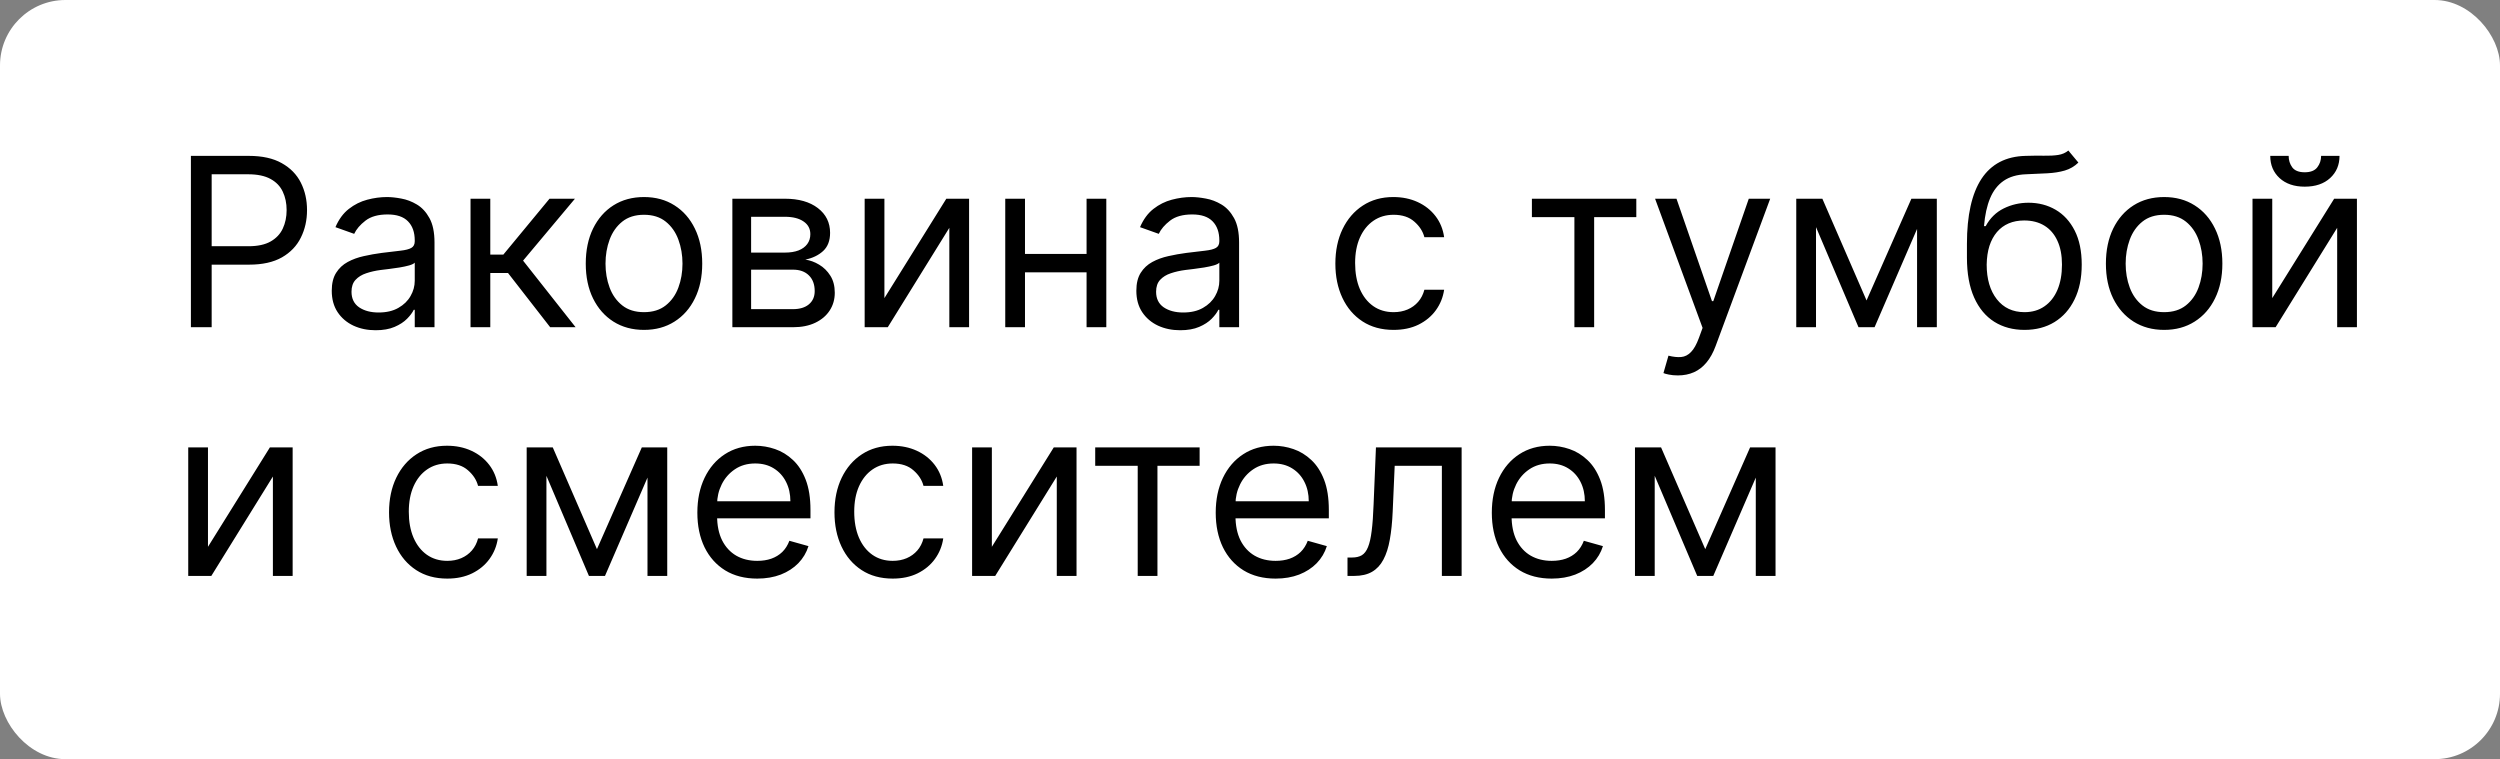 <?xml version="1.0" encoding="UTF-8"?> <svg xmlns="http://www.w3.org/2000/svg" width="191" height="58" viewBox="0 0 191 58" fill="none"><rect x="0" y="0" width="191" height="58" fill="#808080" stroke="none"/><rect width="191" height="58" rx="5" fill="white"></rect><path d="M14.585 25V11.909H19.009C20.035 11.909 20.875 12.095 21.527 12.465C22.183 12.832 22.669 13.328 22.984 13.954C23.3 14.581 23.457 15.28 23.457 16.051C23.457 16.822 23.3 17.523 22.984 18.154C22.673 18.785 22.192 19.288 21.54 19.663C20.888 20.033 20.053 20.219 19.034 20.219H15.864V18.812H18.983C19.686 18.812 20.251 18.691 20.677 18.448C21.103 18.205 21.412 17.877 21.604 17.464C21.8 17.046 21.898 16.575 21.898 16.051C21.898 15.527 21.8 15.058 21.604 14.645C21.412 14.232 21.101 13.908 20.671 13.673C20.24 13.435 19.669 13.315 18.957 13.315H16.171V25H14.585ZM28.696 25.23C28.073 25.23 27.509 25.113 27.002 24.879C26.495 24.64 26.092 24.297 25.794 23.849C25.495 23.398 25.346 22.852 25.346 22.213C25.346 21.651 25.457 21.195 25.679 20.845C25.9 20.491 26.196 20.215 26.567 20.014C26.938 19.814 27.347 19.665 27.794 19.567C28.246 19.465 28.7 19.384 29.156 19.324C29.753 19.247 30.236 19.19 30.607 19.151C30.982 19.109 31.255 19.038 31.425 18.94C31.6 18.842 31.687 18.672 31.687 18.429V18.378C31.687 17.747 31.515 17.257 31.169 16.908C30.828 16.558 30.311 16.384 29.616 16.384C28.896 16.384 28.331 16.541 27.922 16.857C27.513 17.172 27.226 17.509 27.059 17.866L25.628 17.355C25.883 16.759 26.224 16.294 26.65 15.962C27.081 15.625 27.549 15.391 28.056 15.258C28.568 15.122 29.071 15.054 29.565 15.054C29.88 15.054 30.242 15.092 30.652 15.169C31.065 15.242 31.463 15.393 31.847 15.623C32.235 15.853 32.556 16.2 32.812 16.665C33.068 17.129 33.196 17.751 33.196 18.531V25H31.687V23.671H31.61C31.508 23.884 31.338 24.111 31.099 24.354C30.86 24.597 30.543 24.804 30.147 24.974C29.75 25.145 29.267 25.23 28.696 25.23ZM28.926 23.875C29.522 23.875 30.025 23.758 30.434 23.523C30.848 23.289 31.159 22.986 31.367 22.616C31.581 22.245 31.687 21.855 31.687 21.446V20.065C31.623 20.142 31.483 20.212 31.265 20.276C31.052 20.336 30.805 20.389 30.524 20.436C30.247 20.479 29.976 20.517 29.712 20.551C29.452 20.581 29.241 20.607 29.079 20.628C28.687 20.679 28.321 20.762 27.98 20.877C27.643 20.988 27.37 21.156 27.162 21.382C26.957 21.604 26.855 21.906 26.855 22.29C26.855 22.814 27.049 23.21 27.436 23.479C27.828 23.743 28.325 23.875 28.926 23.875ZM35.949 25V15.182H37.458V19.452H38.455L41.983 15.182H43.926L39.963 19.912L43.977 25H42.034L38.813 20.858H37.458V25H35.949ZM49.201 25.204C48.315 25.204 47.537 24.994 46.868 24.572C46.203 24.15 45.684 23.56 45.309 22.801C44.938 22.043 44.752 21.156 44.752 20.142C44.752 19.119 44.938 18.227 45.309 17.464C45.684 16.701 46.203 16.109 46.868 15.687C47.537 15.265 48.315 15.054 49.201 15.054C50.088 15.054 50.863 15.265 51.528 15.687C52.197 16.109 52.717 16.701 53.088 17.464C53.463 18.227 53.65 19.119 53.65 20.142C53.65 21.156 53.463 22.043 53.088 22.801C52.717 23.56 52.197 24.15 51.528 24.572C50.863 24.994 50.088 25.204 49.201 25.204ZM49.201 23.849C49.875 23.849 50.429 23.677 50.863 23.332C51.298 22.986 51.62 22.533 51.828 21.97C52.037 21.408 52.142 20.798 52.142 20.142C52.142 19.486 52.037 18.874 51.828 18.308C51.62 17.741 51.298 17.283 50.863 16.933C50.429 16.584 49.875 16.409 49.201 16.409C48.528 16.409 47.974 16.584 47.539 16.933C47.105 17.283 46.783 17.741 46.574 18.308C46.365 18.874 46.261 19.486 46.261 20.142C46.261 20.798 46.365 21.408 46.574 21.97C46.783 22.533 47.105 22.986 47.539 23.332C47.974 23.677 48.528 23.849 49.201 23.849ZM55.953 25V15.182H59.967C61.024 15.182 61.864 15.421 62.486 15.898C63.108 16.375 63.419 17.006 63.419 17.79C63.419 18.386 63.242 18.849 62.888 19.177C62.535 19.501 62.081 19.72 61.527 19.835C61.889 19.886 62.241 20.014 62.581 20.219C62.927 20.423 63.212 20.704 63.438 21.062C63.664 21.416 63.777 21.851 63.777 22.366C63.777 22.869 63.649 23.319 63.393 23.715C63.138 24.111 62.771 24.425 62.294 24.655C61.817 24.885 61.246 25 60.581 25H55.953ZM57.385 23.619H60.581C61.101 23.619 61.508 23.496 61.802 23.249C62.096 23.001 62.243 22.665 62.243 22.239C62.243 21.732 62.096 21.333 61.802 21.043C61.508 20.749 61.101 20.602 60.581 20.602H57.385V23.619ZM57.385 19.298H59.967C60.372 19.298 60.719 19.243 61.009 19.132C61.299 19.017 61.52 18.855 61.674 18.646C61.831 18.433 61.91 18.182 61.91 17.892C61.91 17.479 61.738 17.155 61.393 16.921C61.047 16.682 60.572 16.562 59.967 16.562H57.385V19.298ZM67.569 22.776L72.299 15.182H74.038V25H72.529V17.406L67.825 25H66.06V15.182H67.569V22.776ZM83.372 19.401V20.807H77.951V19.401H83.372ZM78.309 15.182V25H76.801V15.182H78.309ZM84.522 15.182V25H83.014V15.182H84.522ZM90.166 25.23C89.544 25.23 88.98 25.113 88.472 24.879C87.965 24.64 87.563 24.297 87.264 23.849C86.966 23.398 86.817 22.852 86.817 22.213C86.817 21.651 86.928 21.195 87.149 20.845C87.371 20.491 87.667 20.215 88.038 20.014C88.409 19.814 88.818 19.665 89.265 19.567C89.717 19.465 90.171 19.384 90.627 19.324C91.223 19.247 91.707 19.19 92.078 19.151C92.453 19.109 92.725 19.038 92.896 18.94C93.07 18.842 93.158 18.672 93.158 18.429V18.378C93.158 17.747 92.985 17.257 92.64 16.908C92.299 16.558 91.781 16.384 91.087 16.384C90.367 16.384 89.802 16.541 89.393 16.857C88.984 17.172 88.696 17.509 88.53 17.866L87.098 17.355C87.354 16.759 87.695 16.294 88.121 15.962C88.551 15.625 89.02 15.391 89.527 15.258C90.038 15.122 90.541 15.054 91.036 15.054C91.351 15.054 91.713 15.092 92.122 15.169C92.536 15.242 92.934 15.393 93.318 15.623C93.705 15.853 94.027 16.2 94.283 16.665C94.538 17.129 94.666 17.751 94.666 18.531V25H93.158V23.671H93.081C92.979 23.884 92.808 24.111 92.57 24.354C92.331 24.597 92.014 24.804 91.617 24.974C91.221 25.145 90.737 25.23 90.166 25.23ZM90.397 23.875C90.993 23.875 91.496 23.758 91.905 23.523C92.318 23.289 92.629 22.986 92.838 22.616C93.051 22.245 93.158 21.855 93.158 21.446V20.065C93.094 20.142 92.953 20.212 92.736 20.276C92.523 20.336 92.276 20.389 91.995 20.436C91.718 20.479 91.447 20.517 91.183 20.551C90.923 20.581 90.712 20.607 90.55 20.628C90.158 20.679 89.791 20.762 89.451 20.877C89.114 20.988 88.841 21.156 88.632 21.382C88.428 21.604 88.326 21.906 88.326 22.29C88.326 22.814 88.519 23.21 88.907 23.479C89.299 23.743 89.796 23.875 90.397 23.875ZM106.471 25.204C105.55 25.204 104.758 24.987 104.093 24.553C103.428 24.118 102.917 23.519 102.559 22.756C102.201 21.994 102.022 21.122 102.022 20.142C102.022 19.145 102.205 18.265 102.572 17.502C102.942 16.735 103.458 16.136 104.119 15.706C104.783 15.271 105.559 15.054 106.445 15.054C107.136 15.054 107.758 15.182 108.312 15.438C108.866 15.693 109.32 16.051 109.673 16.511C110.027 16.972 110.246 17.509 110.332 18.122H108.823C108.708 17.675 108.452 17.278 108.056 16.933C107.664 16.584 107.136 16.409 106.471 16.409C105.883 16.409 105.367 16.562 104.924 16.869C104.485 17.172 104.142 17.6 103.895 18.154C103.652 18.704 103.531 19.349 103.531 20.091C103.531 20.849 103.65 21.51 103.888 22.072C104.131 22.635 104.472 23.072 104.911 23.383C105.354 23.694 105.874 23.849 106.471 23.849C106.863 23.849 107.219 23.781 107.538 23.645C107.858 23.509 108.129 23.312 108.35 23.057C108.572 22.801 108.729 22.494 108.823 22.136H110.332C110.246 22.716 110.036 23.238 109.699 23.702C109.366 24.163 108.925 24.529 108.376 24.802C107.83 25.07 107.195 25.204 106.471 25.204ZM117.037 16.588V15.182H125.014V16.588H121.793V25H120.284V16.588H117.037ZM128.186 28.682C127.931 28.682 127.703 28.66 127.502 28.618C127.302 28.579 127.164 28.541 127.087 28.503L127.47 27.173C127.837 27.267 128.161 27.301 128.442 27.276C128.723 27.25 128.972 27.124 129.19 26.898C129.411 26.677 129.614 26.317 129.797 25.818L130.078 25.051L126.448 15.182H128.084L130.794 23.006H130.896L133.607 15.182H135.243L131.075 26.432C130.888 26.939 130.656 27.359 130.379 27.691C130.102 28.028 129.78 28.277 129.414 28.439C129.051 28.601 128.642 28.682 128.186 28.682ZM142.604 22.954L146.03 15.182H147.461L143.217 25H141.99L137.822 15.182H139.229L142.604 22.954ZM138.743 15.182V25H137.234V15.182H138.743ZM146.464 25V15.182H147.973V25H146.464ZM158.021 11.5L158.788 12.421C158.49 12.71 158.145 12.913 157.753 13.028C157.361 13.143 156.917 13.213 156.423 13.239C155.929 13.264 155.379 13.29 154.774 13.315C154.092 13.341 153.528 13.507 153.08 13.814C152.633 14.121 152.287 14.564 152.045 15.143C151.802 15.723 151.646 16.435 151.578 17.278H151.706C152.038 16.665 152.498 16.213 153.086 15.923C153.675 15.633 154.305 15.489 154.979 15.489C155.746 15.489 156.436 15.668 157.05 16.026C157.663 16.384 158.149 16.914 158.507 17.617C158.865 18.32 159.044 19.188 159.044 20.219C159.044 21.246 158.861 22.132 158.494 22.878C158.132 23.624 157.623 24.199 156.966 24.604C156.314 25.004 155.55 25.204 154.672 25.204C153.794 25.204 153.025 24.998 152.364 24.584C151.704 24.167 151.19 23.549 150.824 22.731C150.457 21.908 150.274 20.892 150.274 19.682V18.634C150.274 16.447 150.645 14.79 151.386 13.661C152.132 12.531 153.253 11.947 154.748 11.909C155.277 11.892 155.748 11.888 156.161 11.896C156.574 11.905 156.934 11.886 157.241 11.839C157.548 11.792 157.808 11.679 158.021 11.5ZM154.672 23.849C155.264 23.849 155.773 23.7 156.199 23.402C156.63 23.104 156.96 22.684 157.19 22.143C157.42 21.597 157.535 20.956 157.535 20.219C157.535 19.503 157.418 18.893 157.184 18.391C156.954 17.888 156.623 17.504 156.193 17.24C155.763 16.976 155.247 16.844 154.646 16.844C154.207 16.844 153.813 16.918 153.464 17.067C153.114 17.217 152.816 17.436 152.569 17.726C152.322 18.016 152.13 18.369 151.993 18.787C151.861 19.204 151.791 19.682 151.782 20.219C151.782 21.318 152.04 22.198 152.556 22.859C153.072 23.519 153.777 23.849 154.672 23.849ZM165.34 25.204C164.454 25.204 163.676 24.994 163.007 24.572C162.342 24.15 161.822 23.56 161.447 22.801C161.077 22.043 160.891 21.156 160.891 20.142C160.891 19.119 161.077 18.227 161.447 17.464C161.822 16.701 162.342 16.109 163.007 15.687C163.676 15.265 164.454 15.054 165.34 15.054C166.226 15.054 167.002 15.265 167.667 15.687C168.336 16.109 168.856 16.701 169.226 17.464C169.601 18.227 169.789 19.119 169.789 20.142C169.789 21.156 169.601 22.043 169.226 22.801C168.856 23.56 168.336 24.15 167.667 24.572C167.002 24.994 166.226 25.204 165.34 25.204ZM165.34 23.849C166.013 23.849 166.567 23.677 167.002 23.332C167.437 22.986 167.758 22.533 167.967 21.97C168.176 21.408 168.28 20.798 168.28 20.142C168.28 19.486 168.176 18.874 167.967 18.308C167.758 17.741 167.437 17.283 167.002 16.933C166.567 16.584 166.013 16.409 165.34 16.409C164.667 16.409 164.113 16.584 163.678 16.933C163.243 17.283 162.922 17.741 162.713 18.308C162.504 18.874 162.4 19.486 162.4 20.142C162.4 20.798 162.504 21.408 162.713 21.97C162.922 22.533 163.243 22.986 163.678 23.332C164.113 23.677 164.667 23.849 165.34 23.849ZM173.6 22.776L178.33 15.182H180.069V25H178.56V17.406L173.856 25H172.092V15.182H173.6V22.776ZM177.333 11.909H178.739C178.739 12.599 178.501 13.164 178.023 13.603C177.546 14.042 176.898 14.261 176.08 14.261C175.275 14.261 174.634 14.042 174.156 13.603C173.683 13.164 173.447 12.599 173.447 11.909H174.853C174.853 12.242 174.945 12.533 175.128 12.785C175.315 13.036 175.633 13.162 176.08 13.162C176.528 13.162 176.847 13.036 177.039 12.785C177.235 12.533 177.333 12.242 177.333 11.909ZM15.889 41.776L20.619 34.182H22.358V44H20.849V36.406L16.145 44H14.381V34.182H15.889V41.776ZM34.172 44.205C33.252 44.205 32.459 43.987 31.794 43.553C31.129 43.118 30.618 42.519 30.26 41.756C29.902 40.994 29.723 40.122 29.723 39.142C29.723 38.145 29.906 37.265 30.273 36.502C30.644 35.735 31.159 35.136 31.82 34.706C32.485 34.271 33.26 34.054 34.147 34.054C34.837 34.054 35.459 34.182 36.013 34.438C36.567 34.693 37.021 35.051 37.374 35.511C37.728 35.972 37.948 36.508 38.033 37.122H36.524C36.409 36.675 36.154 36.278 35.757 35.933C35.365 35.584 34.837 35.409 34.172 35.409C33.584 35.409 33.068 35.562 32.625 35.869C32.186 36.172 31.843 36.6 31.596 37.154C31.353 37.704 31.232 38.349 31.232 39.091C31.232 39.849 31.351 40.51 31.59 41.072C31.833 41.635 32.173 42.072 32.612 42.383C33.056 42.694 33.575 42.849 34.172 42.849C34.564 42.849 34.92 42.781 35.239 42.645C35.559 42.508 35.83 42.312 36.051 42.057C36.273 41.801 36.431 41.494 36.524 41.136H38.033C37.948 41.716 37.737 42.238 37.4 42.702C37.068 43.163 36.627 43.529 36.077 43.802C35.531 44.07 34.897 44.205 34.172 44.205ZM45.607 41.955L49.034 34.182H50.465L46.221 44H44.994L40.826 34.182H42.232L45.607 41.955ZM41.747 34.182V44H40.238V34.182H41.747ZM49.468 44V34.182H50.977V44H49.468ZM57.855 44.205C56.909 44.205 56.093 43.996 55.406 43.578C54.725 43.156 54.198 42.568 53.828 41.814C53.461 41.055 53.278 40.173 53.278 39.168C53.278 38.162 53.461 37.276 53.828 36.508C54.198 35.737 54.714 35.136 55.374 34.706C56.039 34.271 56.815 34.054 57.701 34.054C58.212 34.054 58.718 34.139 59.216 34.31C59.715 34.48 60.169 34.757 60.578 35.141C60.987 35.52 61.313 36.023 61.556 36.649C61.798 37.276 61.92 38.047 61.92 38.963V39.602H54.352V38.298H60.386C60.386 37.744 60.275 37.25 60.053 36.815C59.836 36.381 59.525 36.038 59.12 35.786C58.72 35.535 58.247 35.409 57.701 35.409C57.1 35.409 56.58 35.558 56.142 35.856C55.707 36.151 55.372 36.534 55.138 37.007C54.904 37.48 54.786 37.987 54.786 38.528V39.398C54.786 40.139 54.914 40.768 55.17 41.283C55.43 41.795 55.79 42.185 56.25 42.453C56.71 42.717 57.245 42.849 57.855 42.849C58.251 42.849 58.609 42.794 58.928 42.683C59.252 42.568 59.531 42.398 59.766 42.172C60 41.942 60.181 41.656 60.309 41.315L61.767 41.724C61.613 42.219 61.355 42.653 60.993 43.028C60.631 43.399 60.183 43.689 59.651 43.898C59.118 44.102 58.519 44.205 57.855 44.205ZM68.203 44.205C67.283 44.205 66.49 43.987 65.826 43.553C65.161 43.118 64.649 42.519 64.291 41.756C63.933 40.994 63.754 40.122 63.754 39.142C63.754 38.145 63.938 37.265 64.304 36.502C64.675 35.735 65.191 35.136 65.851 34.706C66.516 34.271 67.291 34.054 68.178 34.054C68.868 34.054 69.49 34.182 70.044 34.438C70.598 34.693 71.052 35.051 71.406 35.511C71.759 35.972 71.979 36.508 72.064 37.122H70.556C70.441 36.675 70.185 36.278 69.788 35.933C69.397 35.584 68.868 35.409 68.203 35.409C67.615 35.409 67.1 35.562 66.656 35.869C66.218 36.172 65.874 36.6 65.627 37.154C65.384 37.704 65.263 38.349 65.263 39.091C65.263 39.849 65.382 40.51 65.621 41.072C65.864 41.635 66.205 42.072 66.644 42.383C67.087 42.694 67.607 42.849 68.203 42.849C68.595 42.849 68.951 42.781 69.271 42.645C69.59 42.508 69.861 42.312 70.083 42.057C70.304 41.801 70.462 41.494 70.556 41.136H72.064C71.979 41.716 71.768 42.238 71.431 42.702C71.099 43.163 70.658 43.529 70.108 43.802C69.563 44.07 68.928 44.205 68.203 44.205ZM75.778 41.776L80.508 34.182H82.247V44H80.738V36.406L76.034 44H74.269V34.182H75.778V41.776ZM83.674 35.588V34.182H91.651V35.588H88.429V44H86.921V35.588H83.674ZM97.458 44.205C96.512 44.205 95.696 43.996 95.01 43.578C94.328 43.156 93.802 42.568 93.431 41.814C93.065 41.055 92.881 40.173 92.881 39.168C92.881 38.162 93.065 37.276 93.431 36.508C93.802 35.737 94.317 35.136 94.978 34.706C95.643 34.271 96.418 34.054 97.305 34.054C97.816 34.054 98.321 34.139 98.82 34.31C99.318 34.48 99.772 34.757 100.181 35.141C100.59 35.52 100.916 36.023 101.159 36.649C101.402 37.276 101.523 38.047 101.523 38.963V39.602H93.955V38.298H99.989C99.989 37.744 99.879 37.25 99.657 36.815C99.44 36.381 99.129 36.038 98.724 35.786C98.323 35.535 97.85 35.409 97.305 35.409C96.704 35.409 96.184 35.558 95.745 35.856C95.31 36.151 94.976 36.534 94.742 37.007C94.507 37.48 94.39 37.987 94.39 38.528V39.398C94.39 40.139 94.518 40.768 94.773 41.283C95.033 41.795 95.394 42.185 95.854 42.453C96.314 42.717 96.849 42.849 97.458 42.849C97.854 42.849 98.212 42.794 98.532 42.683C98.856 42.568 99.135 42.398 99.369 42.172C99.604 41.942 99.785 41.656 99.913 41.315L101.37 41.724C101.217 42.219 100.959 42.653 100.597 43.028C100.234 43.399 99.787 43.689 99.254 43.898C98.722 44.102 98.123 44.205 97.458 44.205ZM102.949 44V42.594H103.307C103.601 42.594 103.846 42.536 104.042 42.421C104.238 42.302 104.396 42.095 104.515 41.801C104.638 41.503 104.732 41.09 104.796 40.561C104.864 40.028 104.913 39.351 104.943 38.528L105.122 34.182H111.668V44H110.159V35.588H106.554L106.401 39.091C106.366 39.896 106.294 40.606 106.183 41.219C106.077 41.829 105.913 42.34 105.691 42.754C105.474 43.167 105.184 43.478 104.822 43.687C104.46 43.896 104.006 44 103.46 44H102.949ZM118.552 44.205C117.606 44.205 116.79 43.996 116.104 43.578C115.422 43.156 114.896 42.568 114.525 41.814C114.158 41.055 113.975 40.173 113.975 39.168C113.975 38.162 114.158 37.276 114.525 36.508C114.896 35.737 115.411 35.136 116.072 34.706C116.737 34.271 117.512 34.054 118.398 34.054C118.91 34.054 119.415 34.139 119.913 34.31C120.412 34.48 120.866 34.757 121.275 35.141C121.684 35.52 122.01 36.023 122.253 36.649C122.496 37.276 122.617 38.047 122.617 38.963V39.602H115.049V38.298H121.083C121.083 37.744 120.972 37.25 120.751 36.815C120.533 36.381 120.222 36.038 119.817 35.786C119.417 35.535 118.944 35.409 118.398 35.409C117.798 35.409 117.278 35.558 116.839 35.856C116.404 36.151 116.07 36.534 115.835 37.007C115.601 37.48 115.484 37.987 115.484 38.528V39.398C115.484 40.139 115.612 40.768 115.867 41.283C116.127 41.795 116.487 42.185 116.947 42.453C117.408 42.717 117.942 42.849 118.552 42.849C118.948 42.849 119.306 42.794 119.626 42.683C119.95 42.568 120.229 42.398 120.463 42.172C120.697 41.942 120.879 41.656 121.006 41.315L122.464 41.724C122.31 42.219 122.053 42.653 121.69 43.028C121.328 43.399 120.881 43.689 120.348 43.898C119.815 44.102 119.217 44.205 118.552 44.205ZM130.281 41.955L133.707 34.182H135.139L130.895 44H129.668L125.5 34.182H126.906L130.281 41.955ZM126.42 34.182V44H124.912V34.182H126.42ZM134.142 44V34.182H135.651V44H134.142Z" fill="black"></path></svg> 
